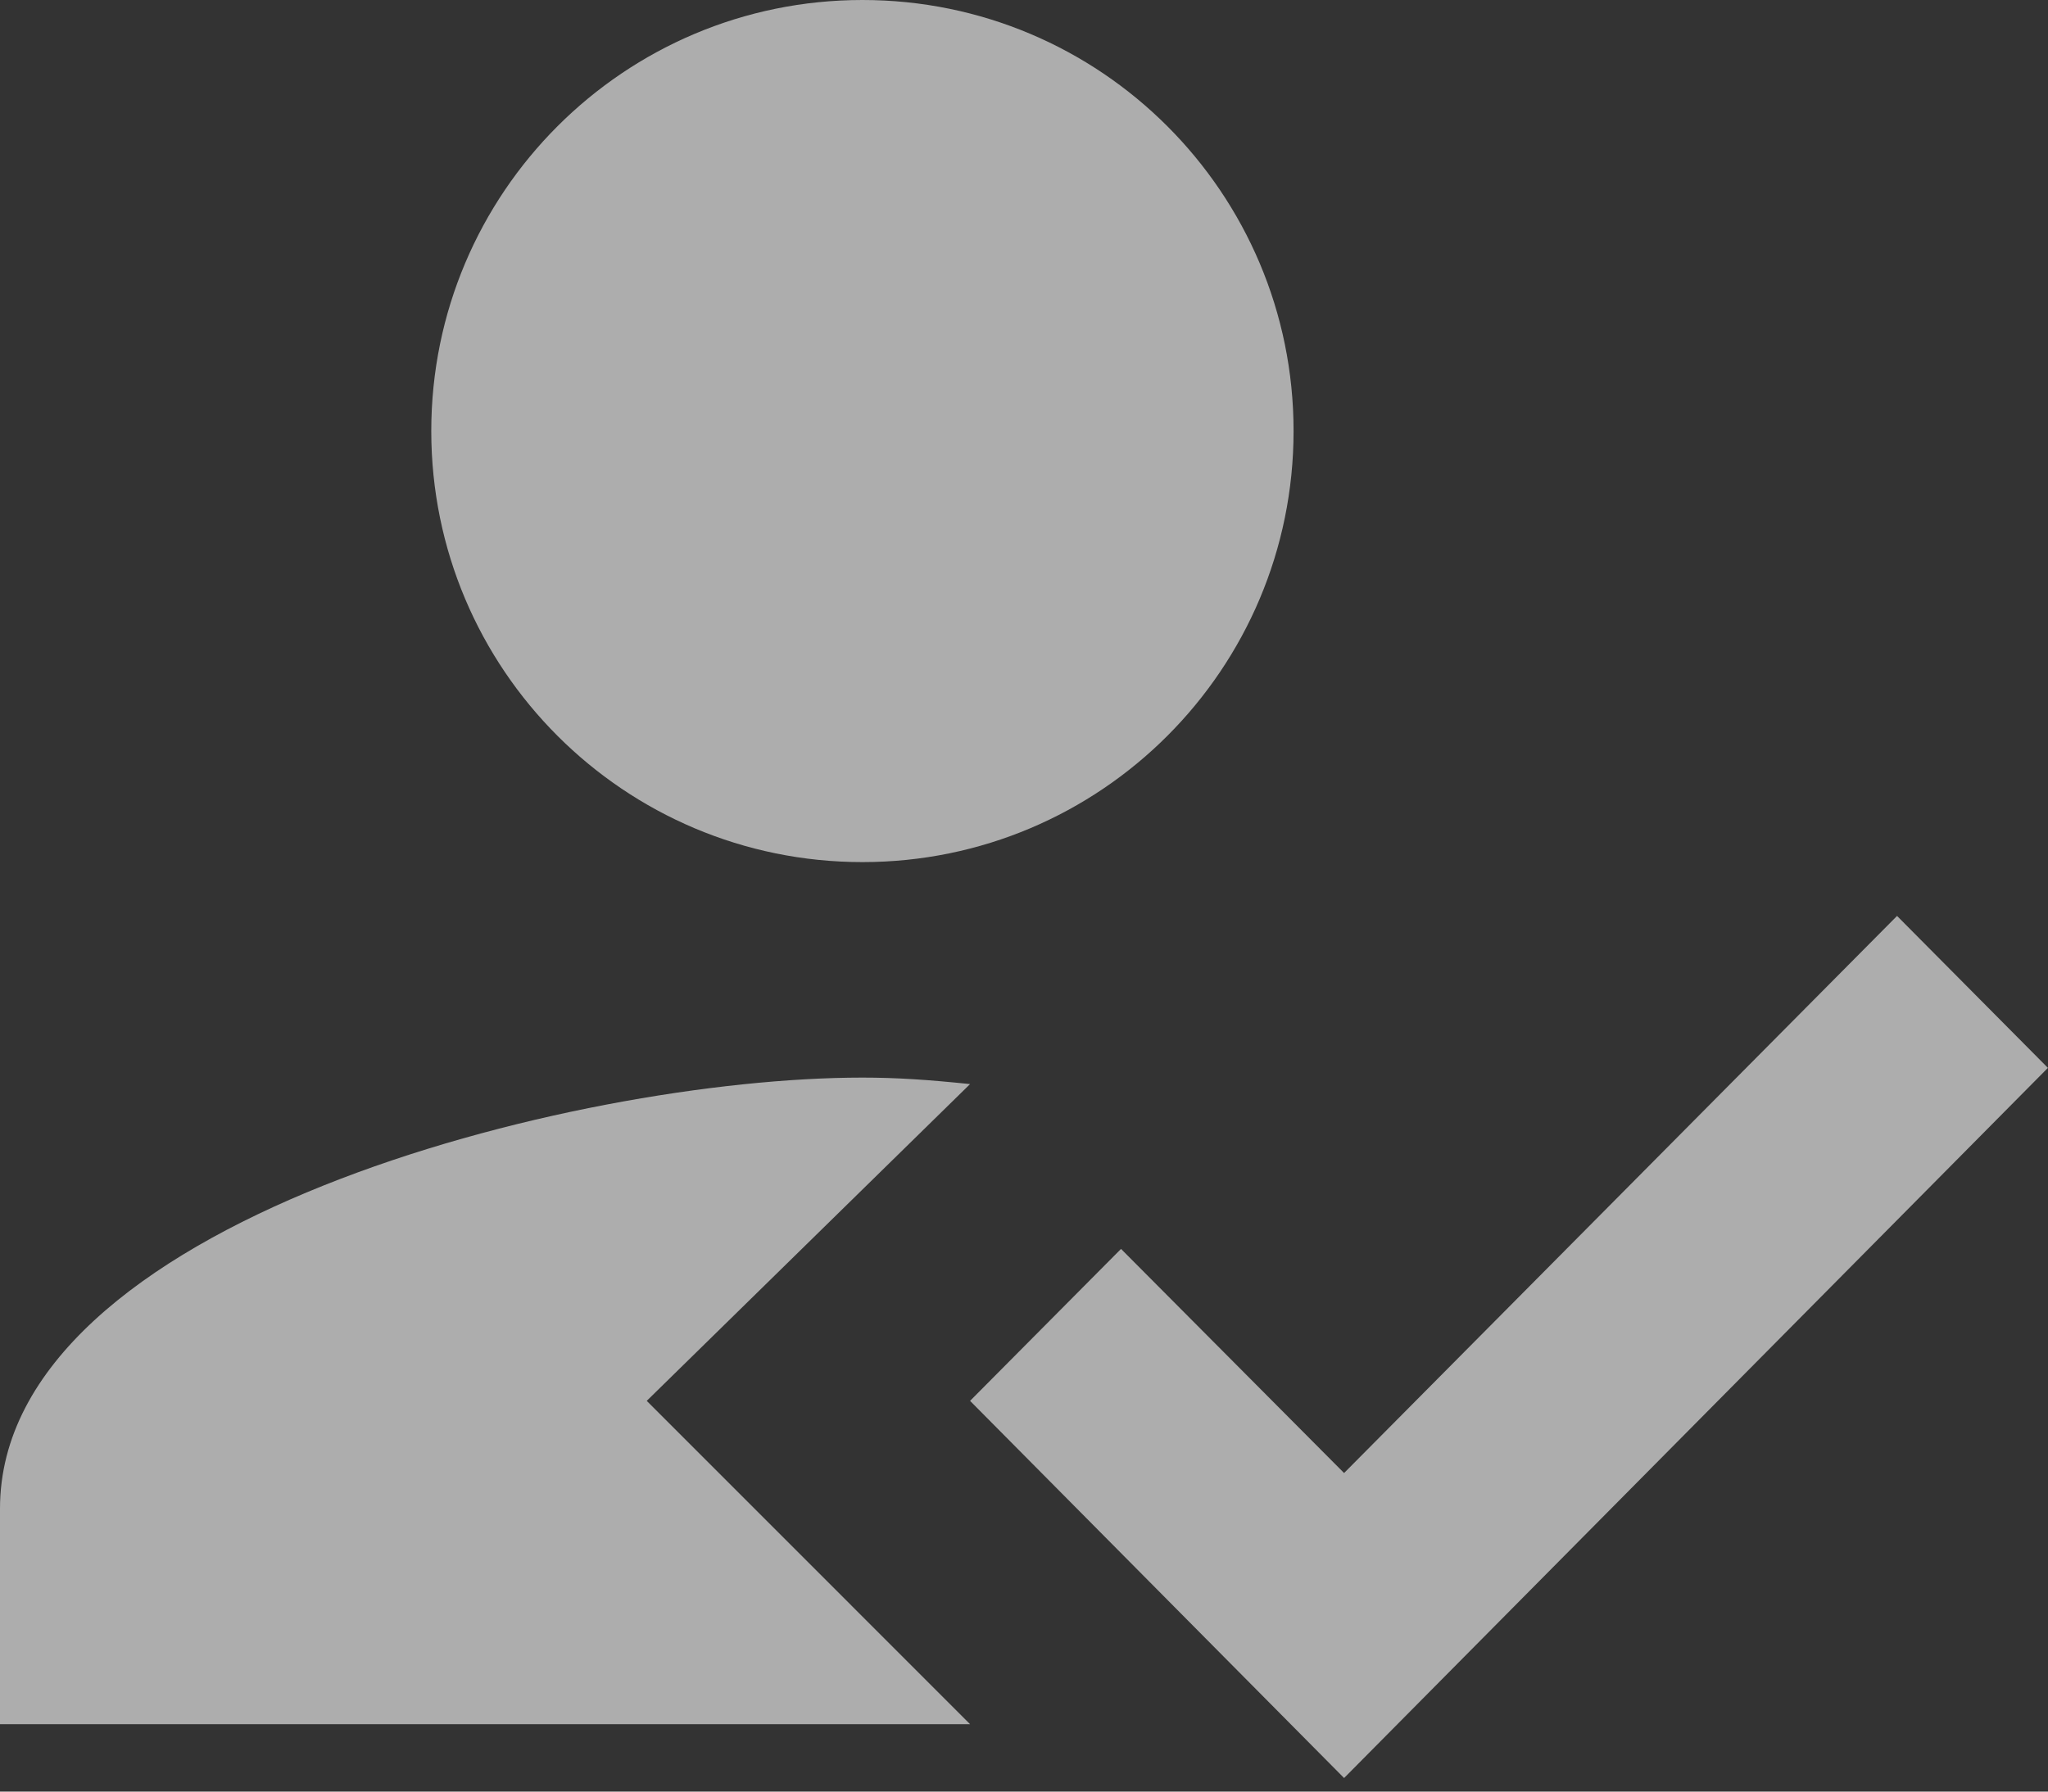<?xml version="1.0" encoding="UTF-8"?> <svg xmlns="http://www.w3.org/2000/svg" width="24" height="21" viewBox="0 0 24 21" fill="none"><rect x="0" y="0" width="24" height="21" fill="#333333" stroke="none"/><path fill-rule="evenodd" clip-rule="evenodd" d="M10.107 10.105C12.898 10.105 15.159 7.844 15.159 5.052C15.159 2.261 12.898 0 10.107 0C7.315 0 5.054 2.261 5.054 5.052C5.054 7.844 7.315 10.105 10.107 10.105ZM7.579 16.42L11.368 12.707C10.875 12.656 10.509 12.631 10.105 12.631C6.732 12.631 0 14.324 0 17.683V20.21H11.368L7.579 16.42ZM11.368 16.42L15.751 20.841L23.999 12.517L22.231 10.736L15.751 17.266L13.137 14.639L11.368 16.42Z" fill="white" fill-opacity="0.6"></path></svg> 